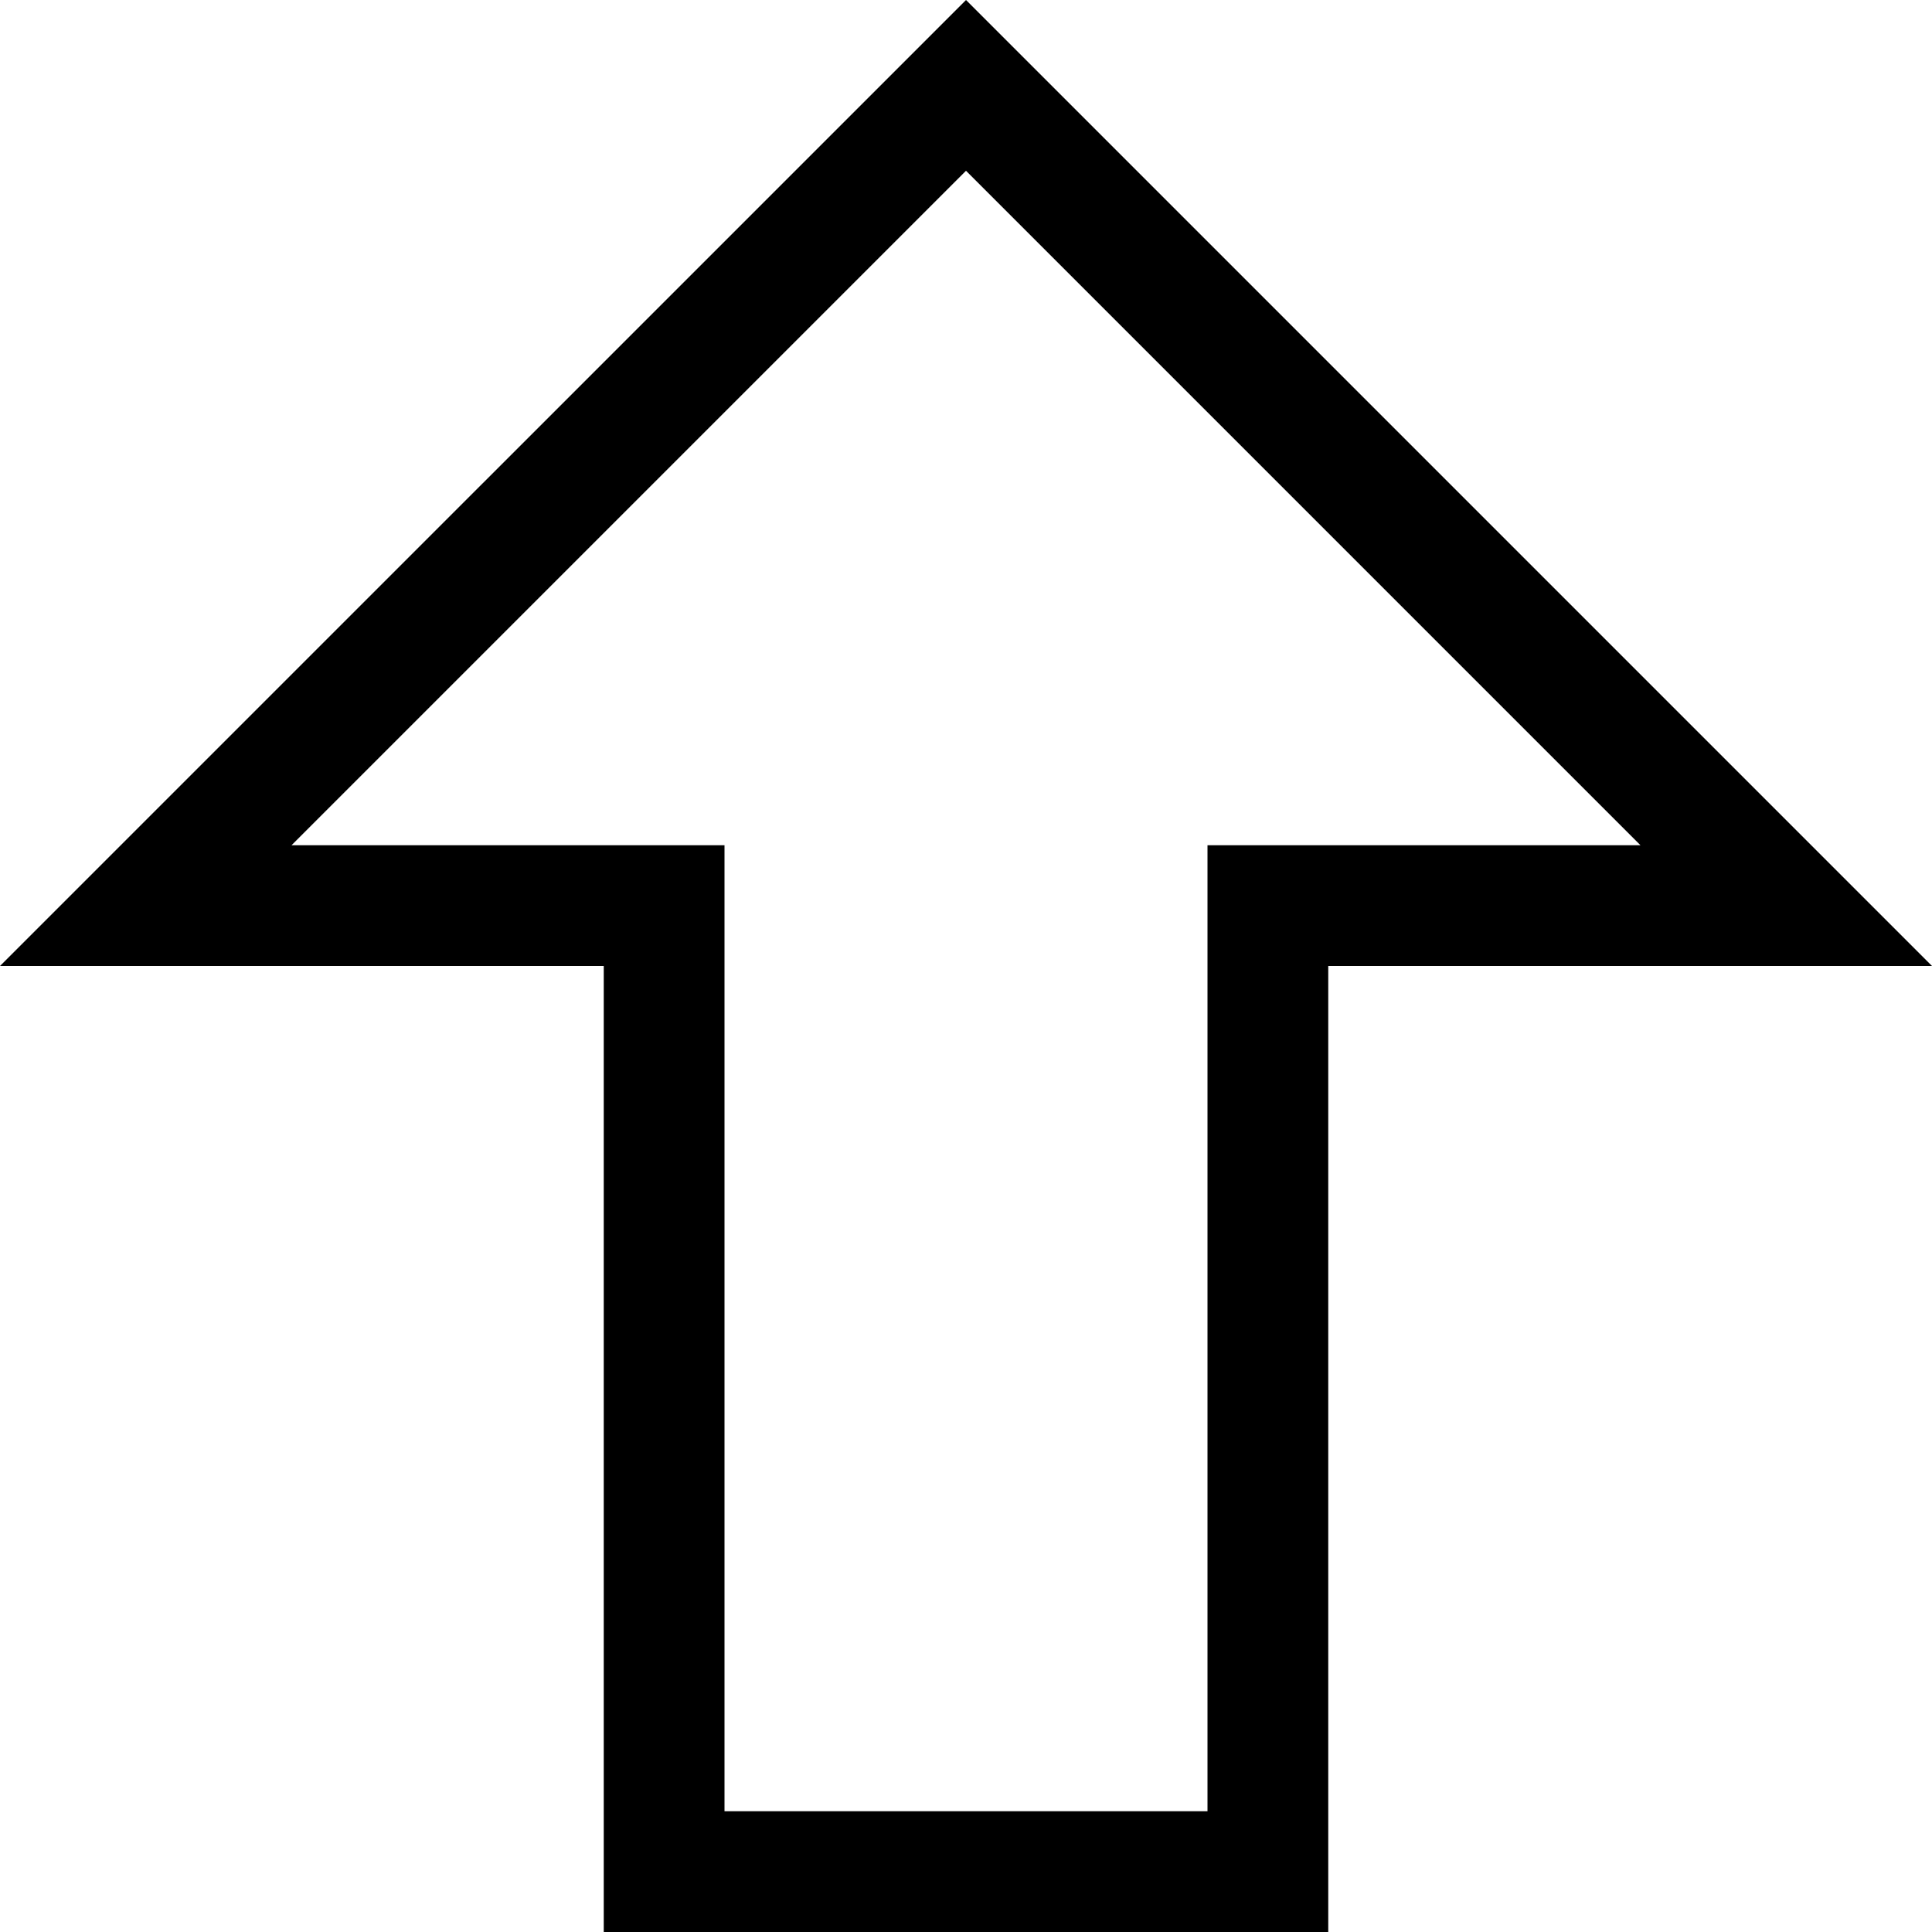 <svg xmlns="http://www.w3.org/2000/svg" viewBox="0 0 512 512"><path d="M256.001 0l-256.001 256h160v255.999l192 .001v-256h160l-255.999-256zm63.999 224v256l-128-.001v-255.999h-114.745l178.746-178.745 178.744 178.745h-114.745z"/></svg>